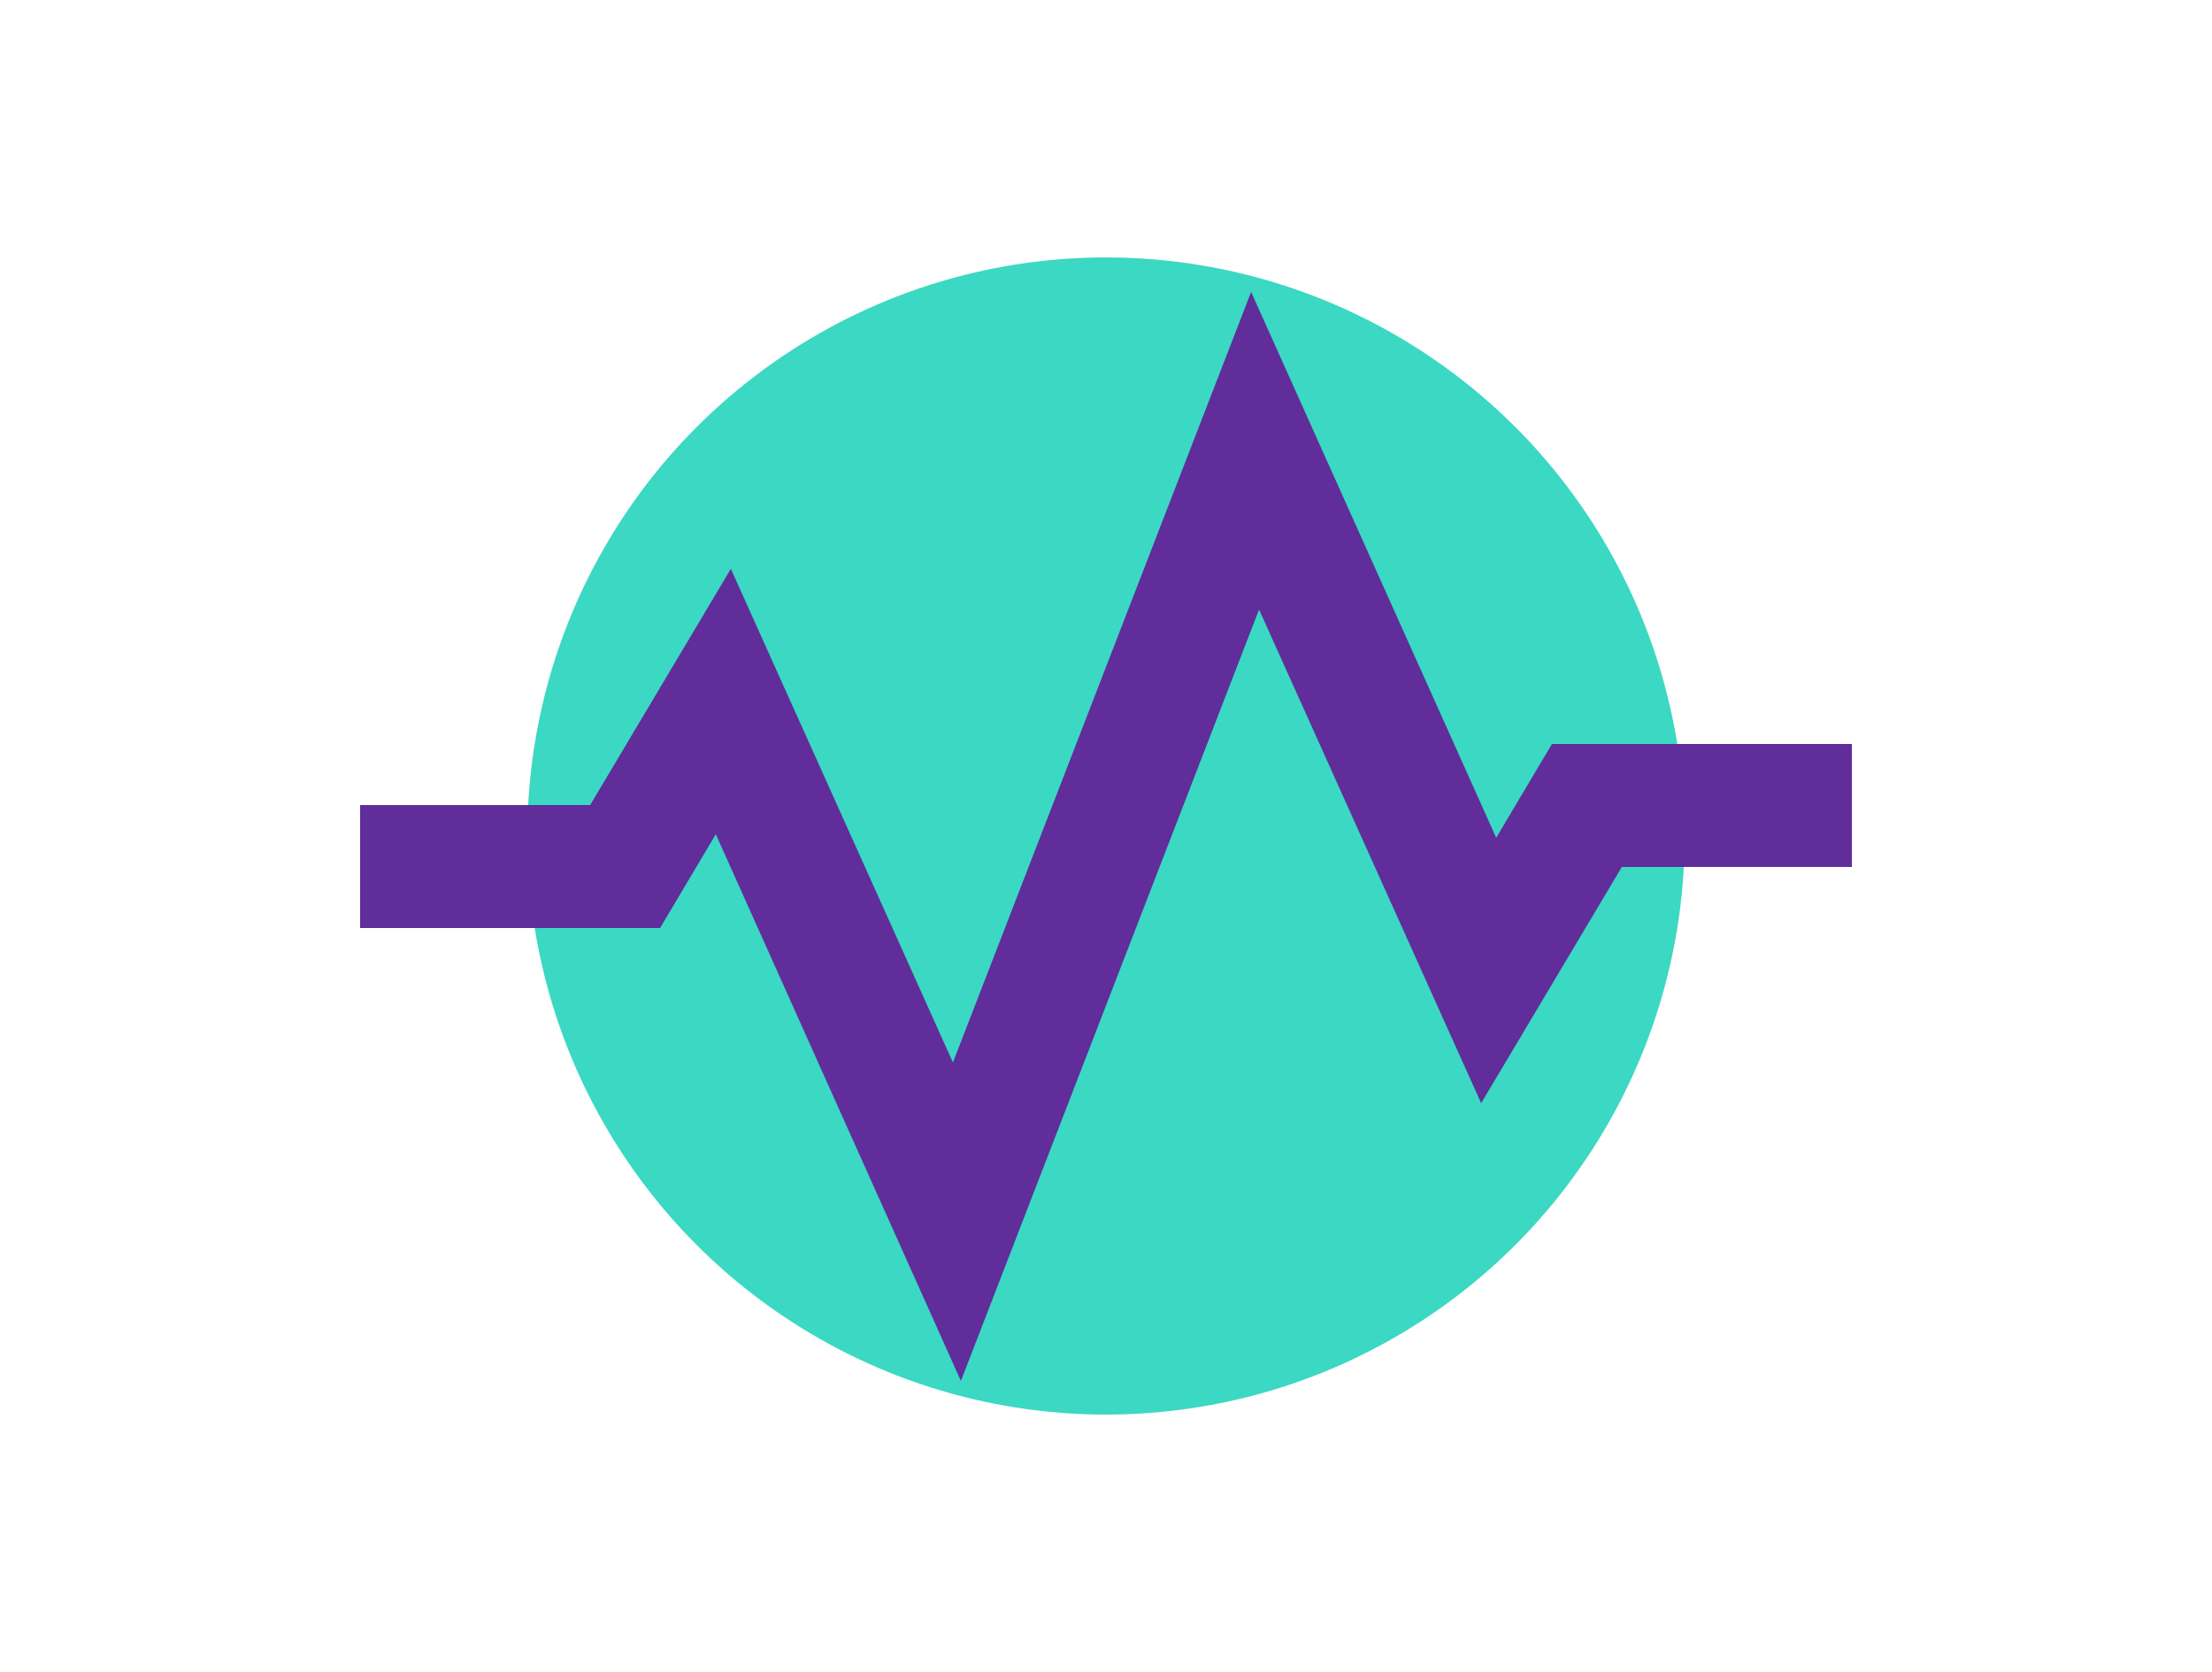 <?xml version="1.0" encoding="UTF-8"?>
<svg width="250px" height="189px" viewBox="0 0 250 189" version="1.1" xmlns="http://www.w3.org/2000/svg" xmlns:xlink="http://www.w3.org/1999/xlink">
    <title>end-to-end</title>
    <g id="Page-1" stroke="none" stroke-width="1" fill="none" fill-rule="evenodd">
        <g id="end-to-end" transform="translate(40, 29)" fill-rule="nonzero">
            <circle id="Oval" fill="#3BD8C3" cx="85" cy="65.5" r="65.4"></circle>
            <polygon id="Path" fill="#602D9B" points="68.6 127.1 40.9 65.3 34.6 75.9 0.7 75.9 0.7 62 26.7 62 42.6 35.3 67.7 91.1 101.4 4 129.1 65.7 135.4 55.1 169.3 55.1 169.3 69 143.3 69 127.4 95.7 102.3 39.9"></polygon>
        </g>
    </g>
</svg>